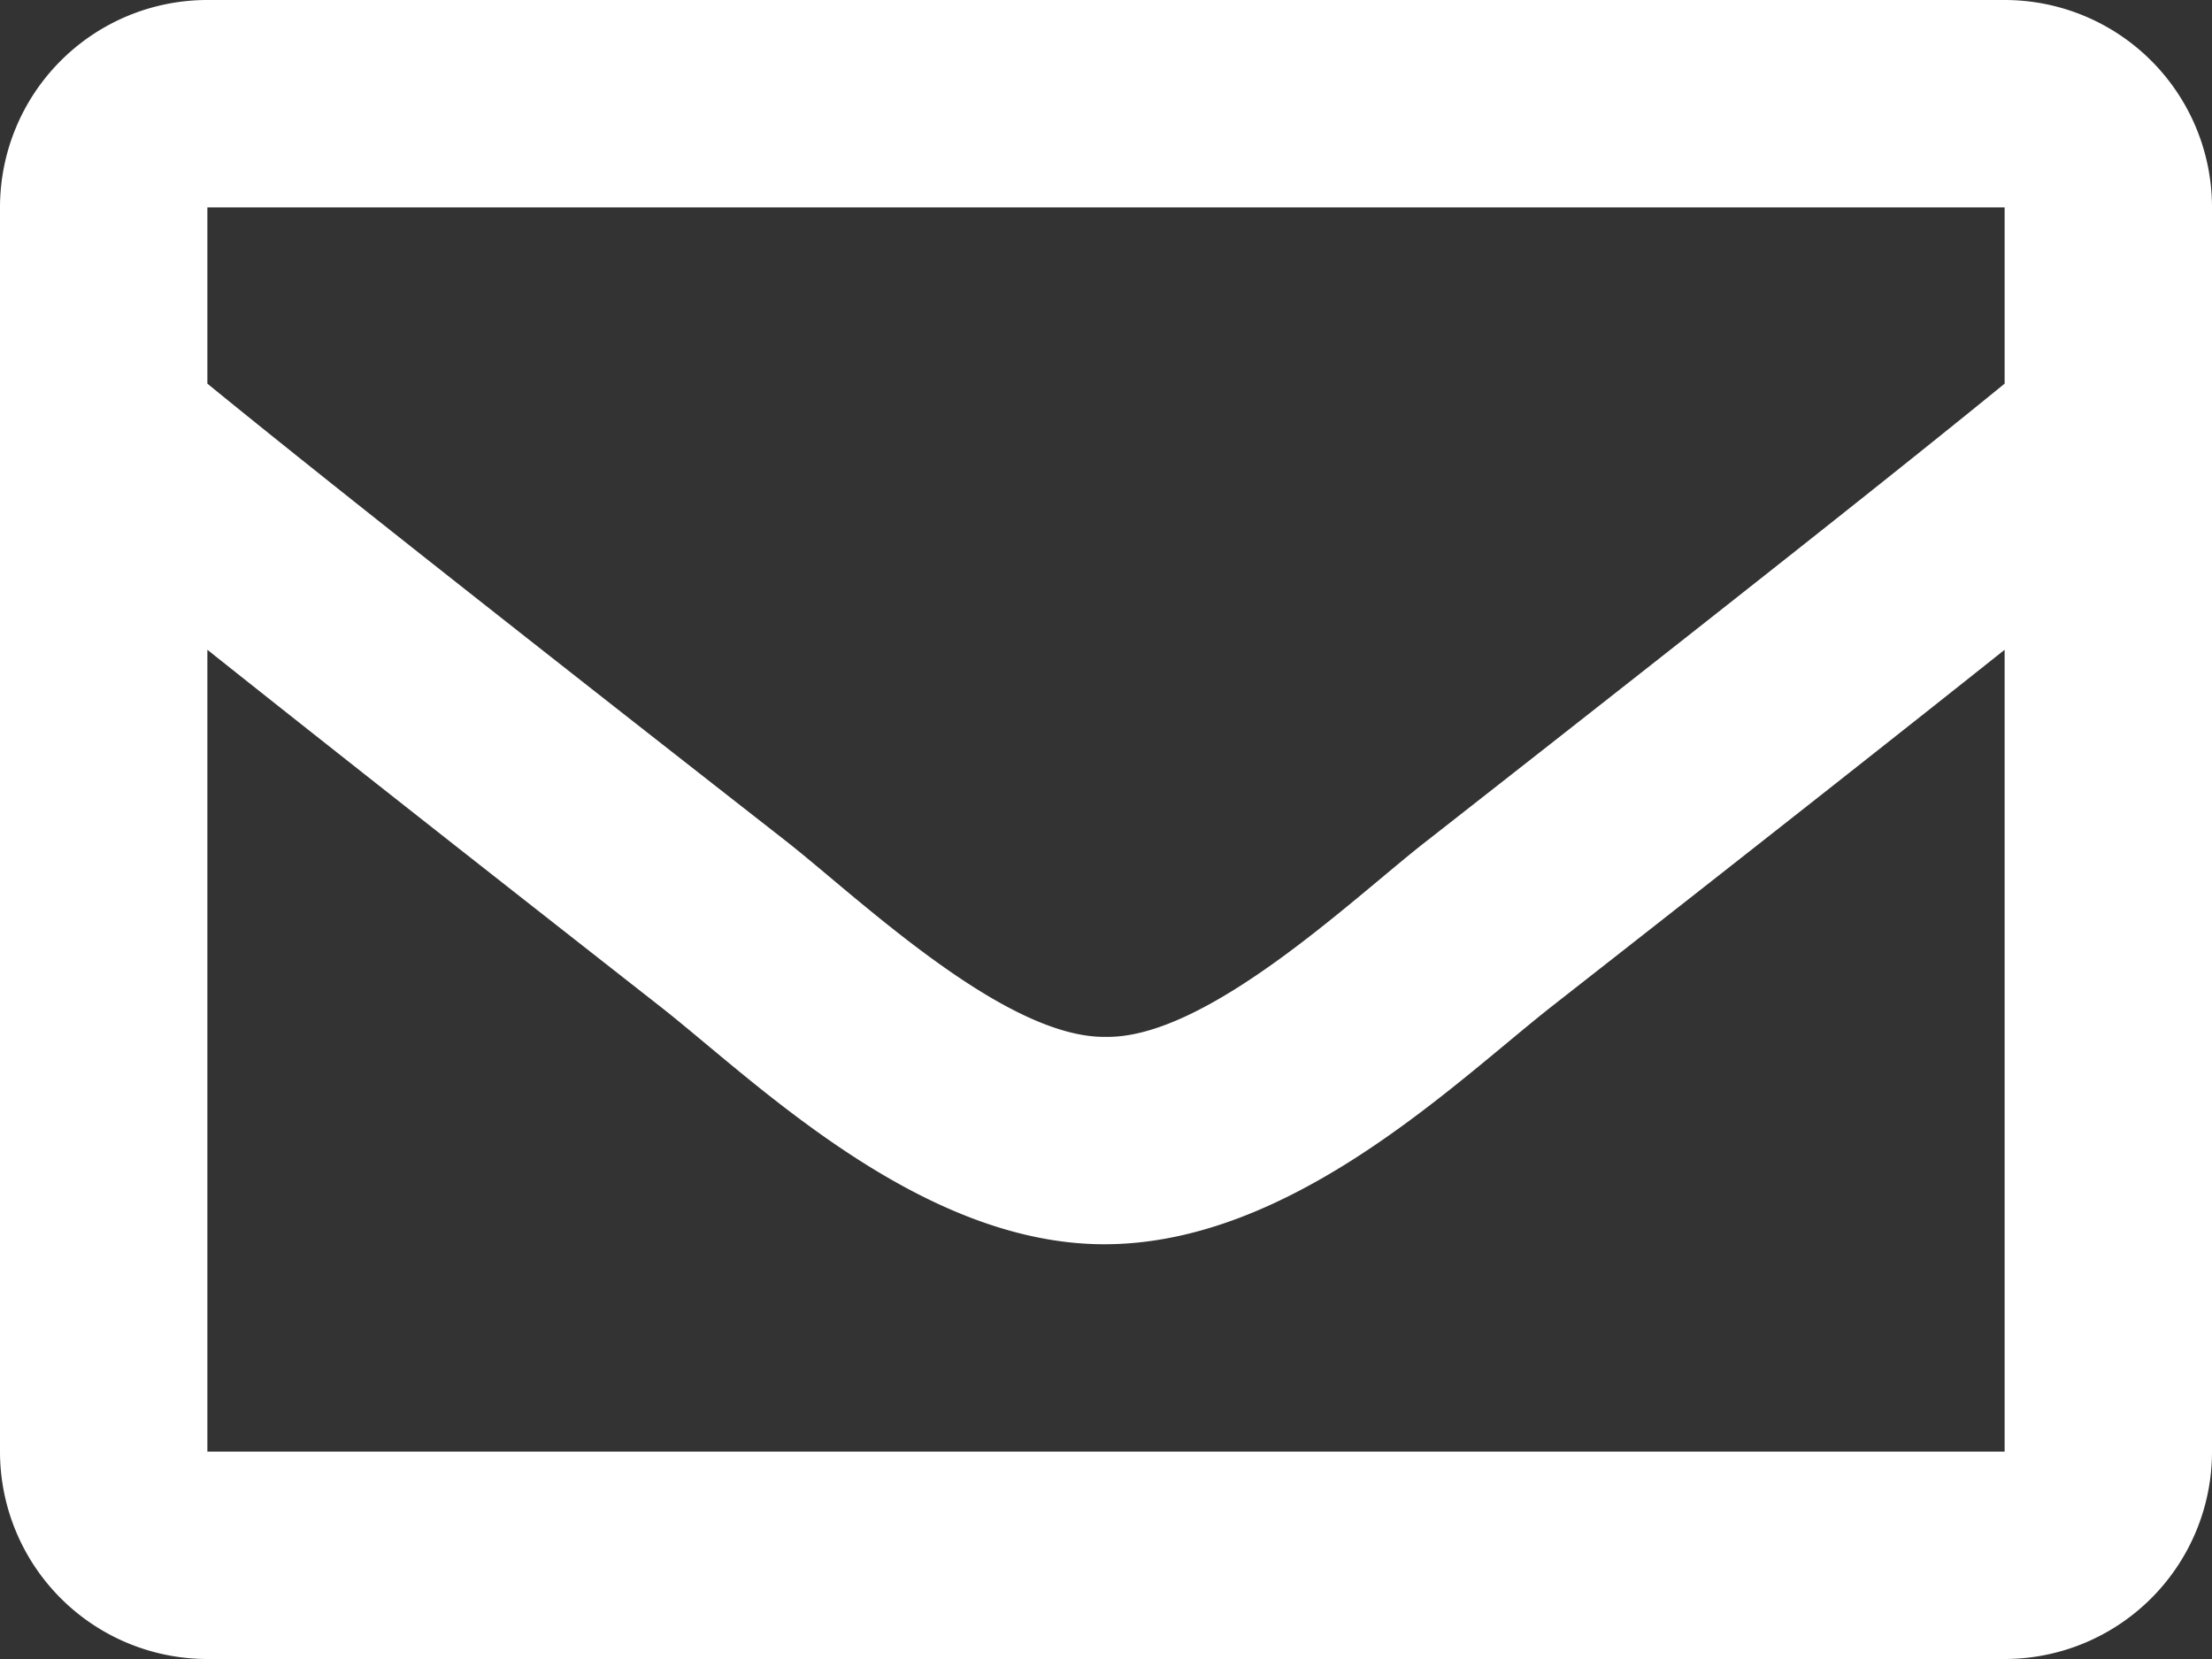 <svg xmlns="http://www.w3.org/2000/svg" width="16" height="12" viewBox="0 0 16 12">
  <rect x="0" y="0" width="16" height="12" fill="#333333" stroke="none"/>
  <path id="icon-mail" d="M14.5-12H1.5A1.5,1.5,0,0,0,0-10.5v9A1.5,1.5,0,0,0,1.5,0h13A1.5,1.5,0,0,0,16-1.5v-9A1.5,1.5,0,0,0,14.5-12Zm0,1.5v1.275c-.7.571-1.818,1.458-4.206,3.328C9.768-5.483,8.725-4.489,8-4.5c-.725.012-1.768-.983-2.294-1.4C3.318-7.767,2.2-8.654,1.5-9.225V-10.5Zm-13,9V-7.3c.716.57,1.732,1.371,3.279,2.583C5.462-4.18,6.659-2.993,8-3s2.516-1.162,3.22-1.717C12.768-5.929,13.784-6.73,14.5-7.3v5.8Z" transform="translate(0 12)" fill="#fff"/>
</svg>
